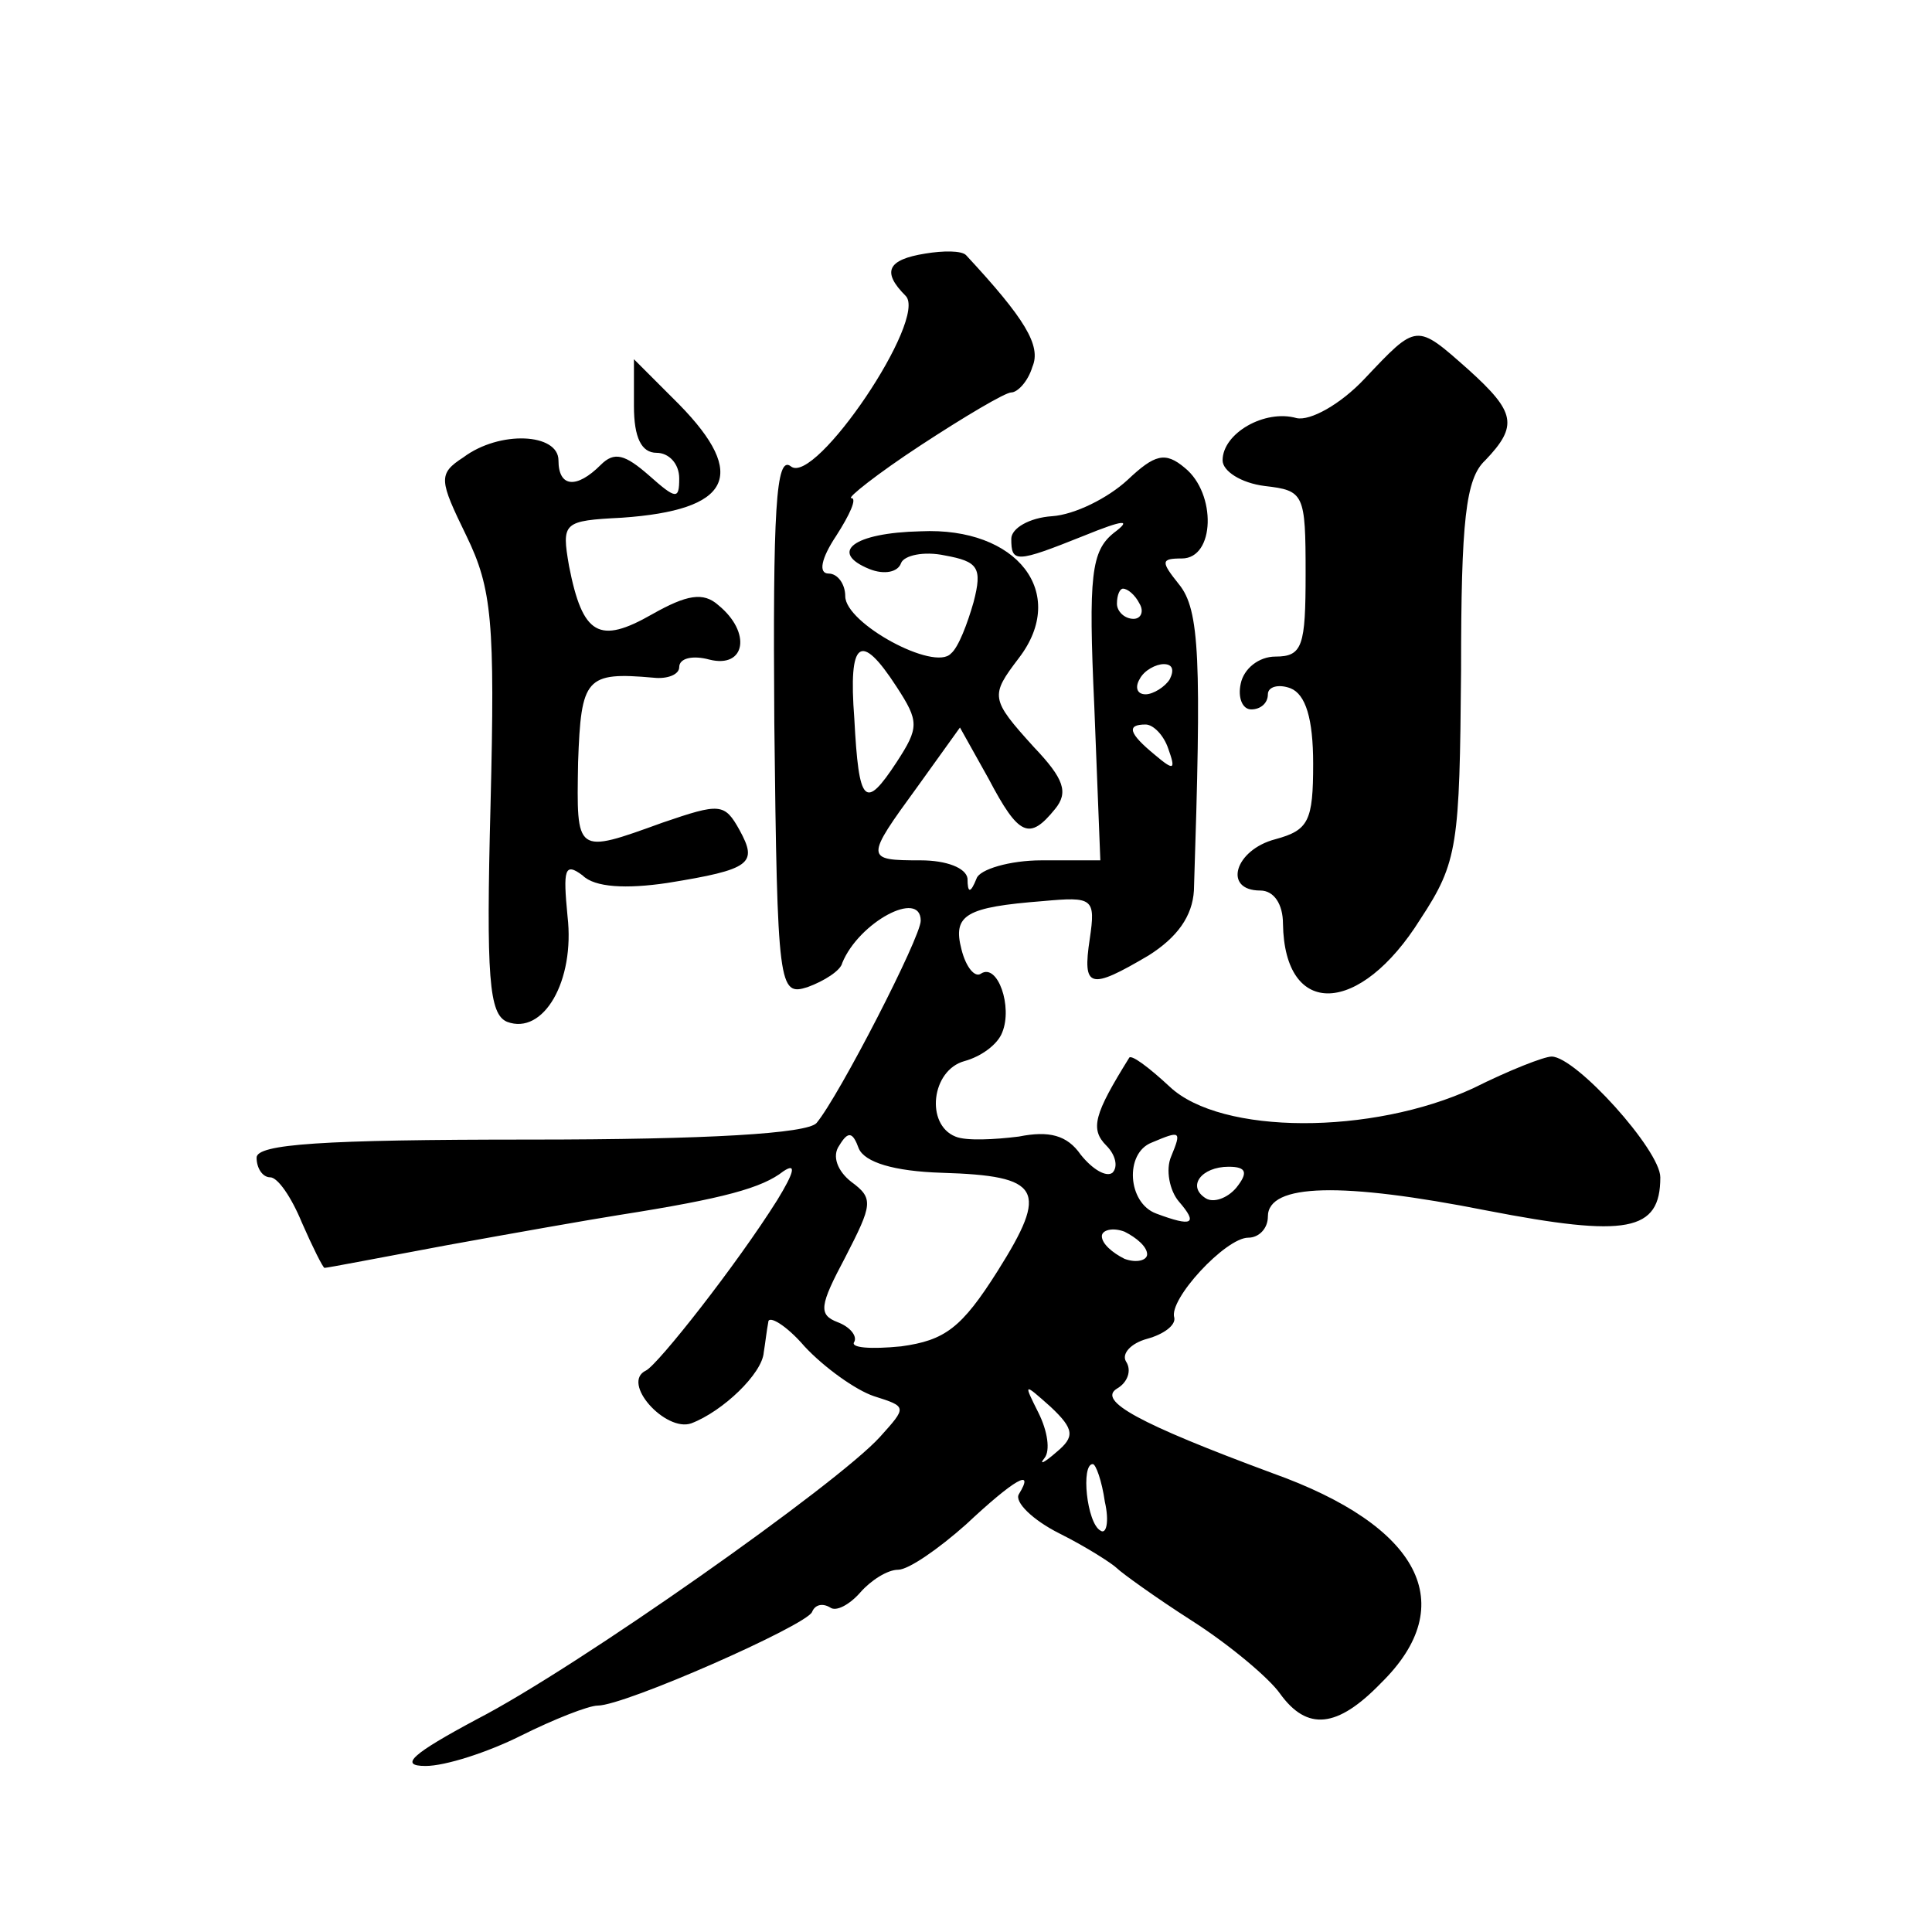 <?xml version="1.0" standalone="no"?>
<!DOCTYPE svg PUBLIC "-//W3C//DTD SVG 20010904//EN"
 "http://www.w3.org/TR/2001/REC-SVG-20010904/DTD/svg10.dtd">
<svg version="1.0" xmlns="http://www.w3.org/2000/svg"
 width="128pt" height="128pt" viewBox="0 0 128 128"
 preserveAspectRatio="xMidYMid meet">
<g transform="translate(0,128) scale(0.1,-0.1)"
fill="#0" stroke="none">
<path d="M613 1112 c-25 -4 -29 -12 -13 -28 15 -15 -60 -126 -76 -113 -10 8 -12
-29 -11 -170 2 -176 3 -181 22 -175 11 4 22 11 23 16 11 27 52 49 52 28 0 -11 -54
-116 -69 -134 -6 -7 -72 -11 -190 -11 -138 0 -181 -3 -181 -12 0 -7 4 -13 9 -13
5 0 14 -13 21 -30 7 -16 14 -30 15 -30 2 0 38 7 81 15 44 8 95 17 114 20 70 11
95 18 109 29 9 6 7 -1 -4 -19 -27 -43 -79 -109 -87 -113 -17 -8 13 -41 30 -35 21
8 47 33 48 47 1 6 2 15 3 20 0 5 12 -2 24 -16 13 -14 34 -29 46 -33 22 -7 22 -7
4 -27 -28 -31 -201 -153 -267 -187 -43 -23 -52 -31 -34 -31 13 0 41 9 63 20 22
11 45 20 51 20 18 0 138 53 142 62 2 5 7 6 12 3 4 -3 13 2 20 10 7 8 18 15 25 15
7 0 27 14 45 30 32 30 46 38 35 20 -3 -5 9 -17 27 -26 18 -9 35 -20 38 -23 3 -3
25 -19 50 -35 25 -16 51 -38 58 -48 18 -25 38 -23 67 7 53 52 26 104 -72 139 -89
33 -116 48 -103 56 7 4 10 12 6 18 -3 5 3 12 14 15 11 3 19 9 18 14 -4 12 34 53
49 53 7 0 13 6 13 14 0 22 49 23 145 4 93 -18 115 -14 115 22 0 18 -56 80 -72 80
-5 0 -28 -9 -52 -21 -67 -31 -167 -31 -201 1 -14 13 -26 22 -27 19 -23 -37 -26
-47 -15 -58 6 -6 8 -14 4 -18 -4 -3 -13 2 -21 12 -9 13 -21 16 -41 12 -16 -2 -35
-3 -42 0 -20 8 -16 44 6 50 11 3 22 11 25 19 7 17 -3 46 -14 39 -4 -3 -10 4 -13
16 -6 23 3 28 54 32 33 3 35 2 31 -25 -5 -33 0 -34 39 -11 19 12 29 26 30 43 5
153 4 186 -10 203 -12 15 -12 17 2 17 22 0 23 43 2 60 -13 11 -20 9 -38 -8 -13
-12 -35 -23 -50 -24 -15 -1 -27 -8 -27 -15 0 -16 3 -16 48 2 27 11 32 11 20 2 -15
-12 -17 -28 -13 -115 l4 -102 -39 0 c-21 0 -41 -6 -43 -12 -4 -10 -6 -10 -6 0 -1
7 -14 12 -31 12 -37 0 -37 1 -2 49 l28 39 19 -34 c20 -38 27 -41 44 -20 9 11 6
20 -14 41 -29 32 -29 34 -10 59 33 43 -1 87 -65 84 -45 -1 -61 -14 -34 -25 10 -4
19 -2 21 4 2 5 15 8 29 5 22 -4 25 -8 19 -31 -4 -14 -10 -30 -15 -34 -11 -12 -70
20 -70 38 0 8 -5 15 -11 15 -7 0 -5 10 5 25 9 14 14 25 10 25 -3 0 17 16 46 35
29 19 56 35 60 35 4 0 11 7 14 17 6 14 -5 32 -44 74 -3 3 -15 3 -27 1z m142 -232
c3 -5 1 -10 -4 -10 -6 0 -11 5 -11 10 0 6 2 10 4 10 3 0 8 -4 11 -10z m-161 -55
c15 -23 15 -27 0 -50 -21 -32 -25 -28 -28 29 -4 52 4 58 28 21z m181 5 c-3 -5 -11
-10 -16 -10 -6 0 -7 5 -4 10 3 6 11 10 16 10 6 0 7 -4 4 -10z m-1 -46 c5 -14 4
-15 -9 -4 -17 14 -19 20 -6 20 5 0 12 -7 15 -16z m-150 -281 c66 -2 71 -11 37 -65
-24 -38 -35 -46 -64 -50 -20 -2 -34 -1 -31 3 2 4 -3 10 -11 13 -13 5 -12 11 5 43
18 35 19 39 4 50 -9 7 -13 17 -8 24 6 10 9 9 13 -2 4 -9 23 -15 55 -16z m152 11
c-4 -9 -1 -23 5 -30 13 -15 9 -17 -15 -8 -19 7 -21 40 -3 47 19 8 20 8 13 -9z m43
-21 c-6 -7 -15 -10 -20 -7 -13 8 -3 21 15 21 12 0 13 -4 5 -14z m-59 -44 c0 -4
-7 -6 -15 -3 -8 4 -15 10 -15 15 0 4 7 6 15 3 8 -4 15 -10 15 -15z m-60 -131 c-8
-7 -12 -9 -8 -4 4 5 2 18 -4 30 -10 20 -10 20 8 4 16 -15 16 -20 4 -30z m32 -33
c3 -13 1 -22 -3 -19 -9 5 -13 44 -5 44 2 0 6 -11 8 -25z M904 1029 c-16 -17 -36
-28 -45 -26 -21 6 -49 -10 -49 -28 0 -7 12 -15 28 -17 26 -3 27 -5 27 -58 0 -48
-2 -55 -20 -55 -11 0 -21 -8 -23 -18 -2 -9 1 -17 7 -17 6 0 11 4 11 10 0 5 7 7
15 4 10 -4 15 -20 15 -50 0 -38 -3 -44 -25 -50 -27 -7 -35 -34 -10 -34 9 0 15 -9
15 -22 1 -63 51 -61 91 3 25 38 26 49 27 165 0 99 3 127 16 139 22 23 20 32 -11
60 -35 31 -34 31 -69 -6z M420 1011 c0 -21 5 -31 15 -31 8 0 15 -7 15 -17 0 -14
-2 -14 -20 2 -16 14 -23 16 -32 7 -16 -16 -28 -15 -28 3 0 18 -39 20 -63 2 -17
-11 -16 -15 2 -52 17 -35 19 -57 16 -178 -3 -115 -1 -139 11 -144 24 -9 45 27 40
70 -3 31 -2 36 10 27 8 -8 29 -9 56 -5 56 9 60 13 48 35 -10 18 -13 18 -51 5 -58
-21 -57 -21 -56 40 2 56 5 60 50 56 9 -1 17 2 17 7 0 6 9 8 20 5 24 -6 28 18 6
36 -10 9 -21 7 -44 -6 -35 -20 -46 -14 -55 32 -5 29 -4 30 35 32 72 5 84 28 38
75 l-30 30 0 -31z"/>
</g>
</svg>
